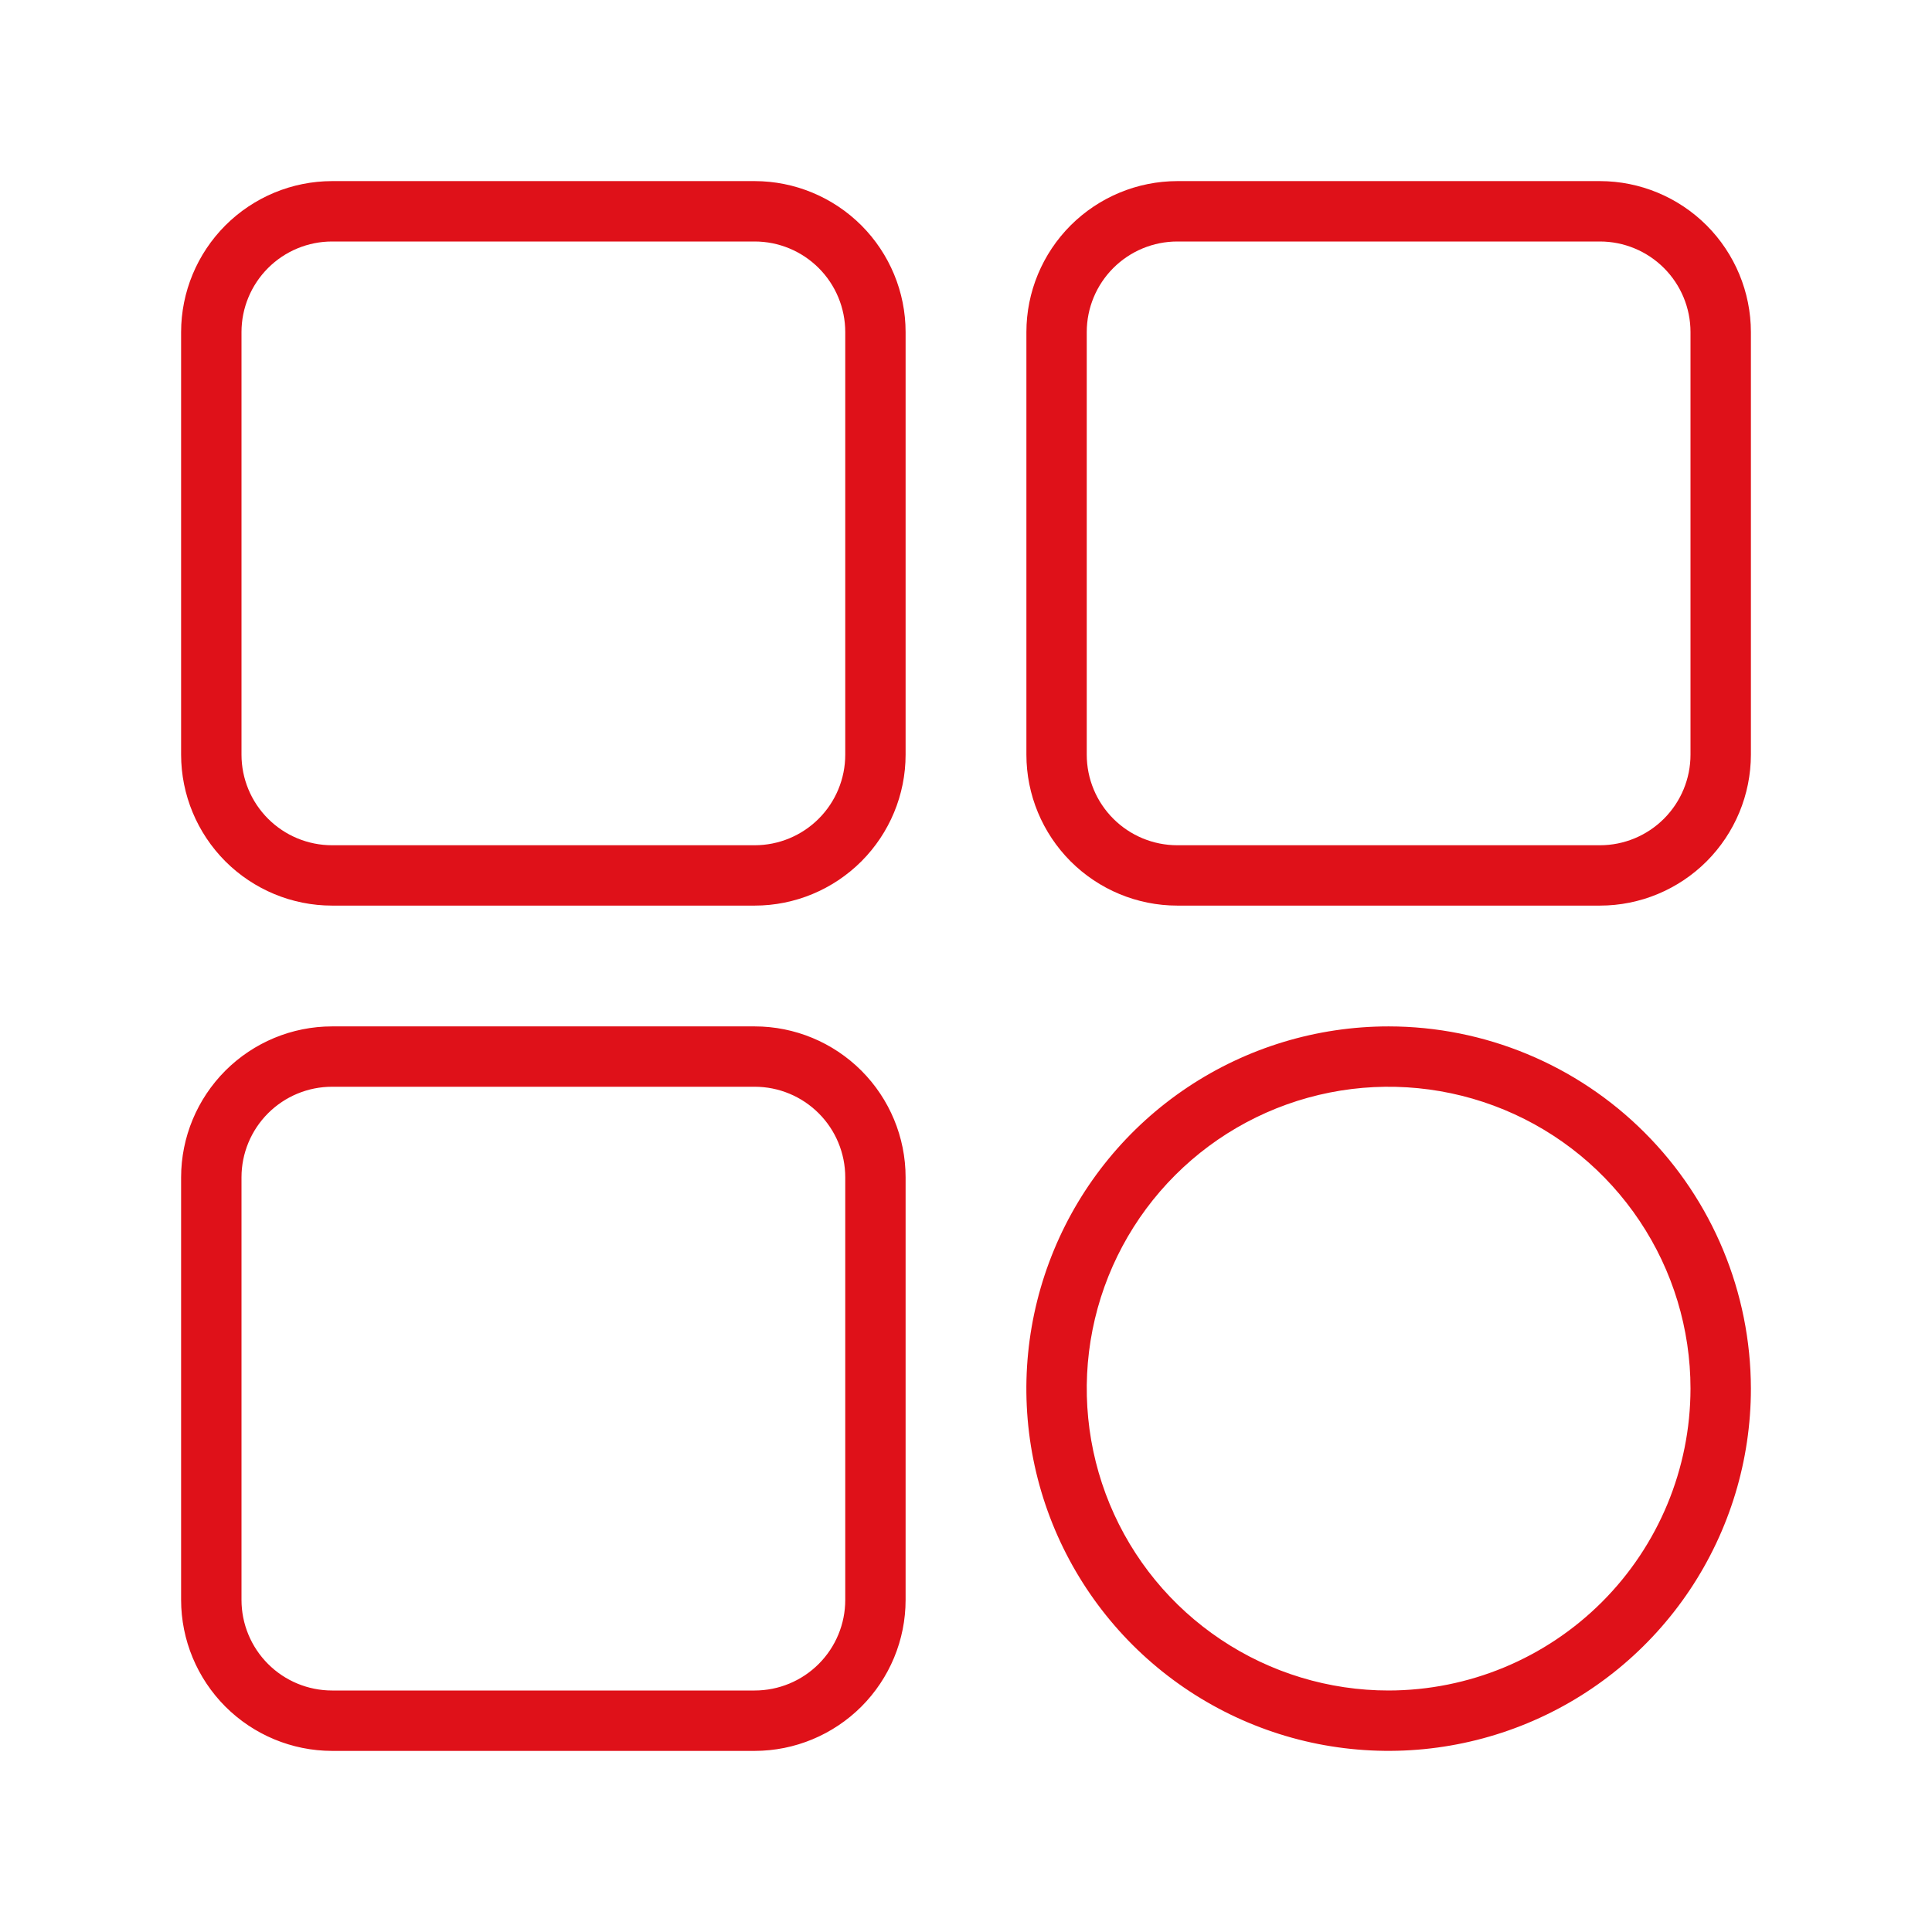<svg width="38" height="38" viewBox="0 0 38 38" fill="none" xmlns="http://www.w3.org/2000/svg">
<path d="M14.844 3.562H6.531C5.744 3.563 4.99 3.877 4.433 4.433C3.877 4.99 3.563 5.744 3.562 6.531V14.844C3.563 15.631 3.877 16.385 4.433 16.942C4.99 17.498 5.744 17.812 6.531 17.812H14.844C15.631 17.812 16.385 17.498 16.942 16.942C17.498 16.385 17.812 15.631 17.812 14.844V6.531C17.812 5.744 17.498 4.99 16.942 4.433C16.385 3.877 15.631 3.563 14.844 3.562ZM16.625 14.844C16.625 15.316 16.437 15.769 16.103 16.103C15.769 16.437 15.316 16.625 14.844 16.625H6.531C6.059 16.625 5.606 16.437 5.272 16.103C4.938 15.769 4.75 15.316 4.75 14.844V6.531C4.75 6.059 4.938 5.606 5.272 5.272C5.606 4.938 6.059 4.75 6.531 4.75H14.844C15.316 4.75 15.769 4.938 16.103 5.272C16.437 5.606 16.625 6.059 16.625 6.531V14.844ZM31.469 3.562H23.156C22.369 3.563 21.615 3.877 21.058 4.433C20.502 4.99 20.188 5.744 20.188 6.531V14.844C20.188 15.631 20.502 16.385 21.058 16.942C21.615 17.498 22.369 17.812 23.156 17.812H31.469C32.256 17.812 33.01 17.498 33.567 16.942C34.123 16.385 34.437 15.631 34.438 14.844V6.531C34.437 5.744 34.123 4.99 33.567 4.433C33.01 3.877 32.256 3.563 31.469 3.562ZM33.25 14.844C33.25 15.316 33.062 15.769 32.728 16.103C32.394 16.437 31.941 16.625 31.469 16.625H23.156C22.684 16.625 22.231 16.437 21.897 16.103C21.563 15.769 21.375 15.316 21.375 14.844V6.531C21.375 6.059 21.563 5.606 21.897 5.272C22.231 4.938 22.684 4.75 23.156 4.75H31.469C31.941 4.75 32.394 4.938 32.728 5.272C33.062 5.606 33.25 6.059 33.25 6.531V14.844ZM14.844 20.188H6.531C5.744 20.188 4.99 20.502 4.433 21.058C3.877 21.615 3.563 22.369 3.562 23.156V31.469C3.563 32.256 3.877 33.01 4.433 33.567C4.99 34.123 5.744 34.437 6.531 34.438H14.844C15.631 34.437 16.385 34.123 16.942 33.567C17.498 33.01 17.812 32.256 17.812 31.469V23.156C17.812 22.369 17.498 21.615 16.942 21.058C16.385 20.502 15.631 20.188 14.844 20.188ZM16.625 31.469C16.625 31.941 16.437 32.394 16.103 32.728C15.769 33.062 15.316 33.25 14.844 33.25H6.531C6.059 33.25 5.606 33.062 5.272 32.728C4.938 32.394 4.75 31.941 4.75 31.469V23.156C4.75 22.684 4.938 22.231 5.272 21.897C5.606 21.563 6.059 21.375 6.531 21.375H14.844C15.316 21.375 15.769 21.563 16.103 21.897C16.437 22.231 16.625 22.684 16.625 23.156V31.469ZM27.312 20.188C25.903 20.188 24.526 20.605 23.354 21.388C22.182 22.171 21.269 23.284 20.73 24.586C20.191 25.888 20.049 27.32 20.324 28.703C20.599 30.085 21.278 31.354 22.274 32.351C23.271 33.347 24.54 34.026 25.922 34.301C27.305 34.575 28.737 34.434 30.039 33.895C31.341 33.356 32.454 32.443 33.237 31.271C34.02 30.099 34.438 28.722 34.438 27.312C34.435 25.424 33.684 23.612 32.348 22.277C31.013 20.941 29.201 20.189 27.312 20.188ZM27.312 33.25C26.138 33.25 24.99 32.902 24.014 32.249C23.037 31.597 22.276 30.67 21.827 29.585C21.378 28.5 21.26 27.306 21.489 26.154C21.718 25.002 22.284 23.944 23.114 23.114C23.944 22.284 25.002 21.718 26.154 21.489C27.306 21.26 28.5 21.378 29.585 21.827C30.67 22.276 31.597 23.037 32.249 24.014C32.902 24.99 33.25 26.138 33.25 27.312C33.248 28.887 32.622 30.396 31.509 31.509C30.396 32.622 28.887 33.248 27.312 33.25Z" fill="#df1119"/>
</svg>
